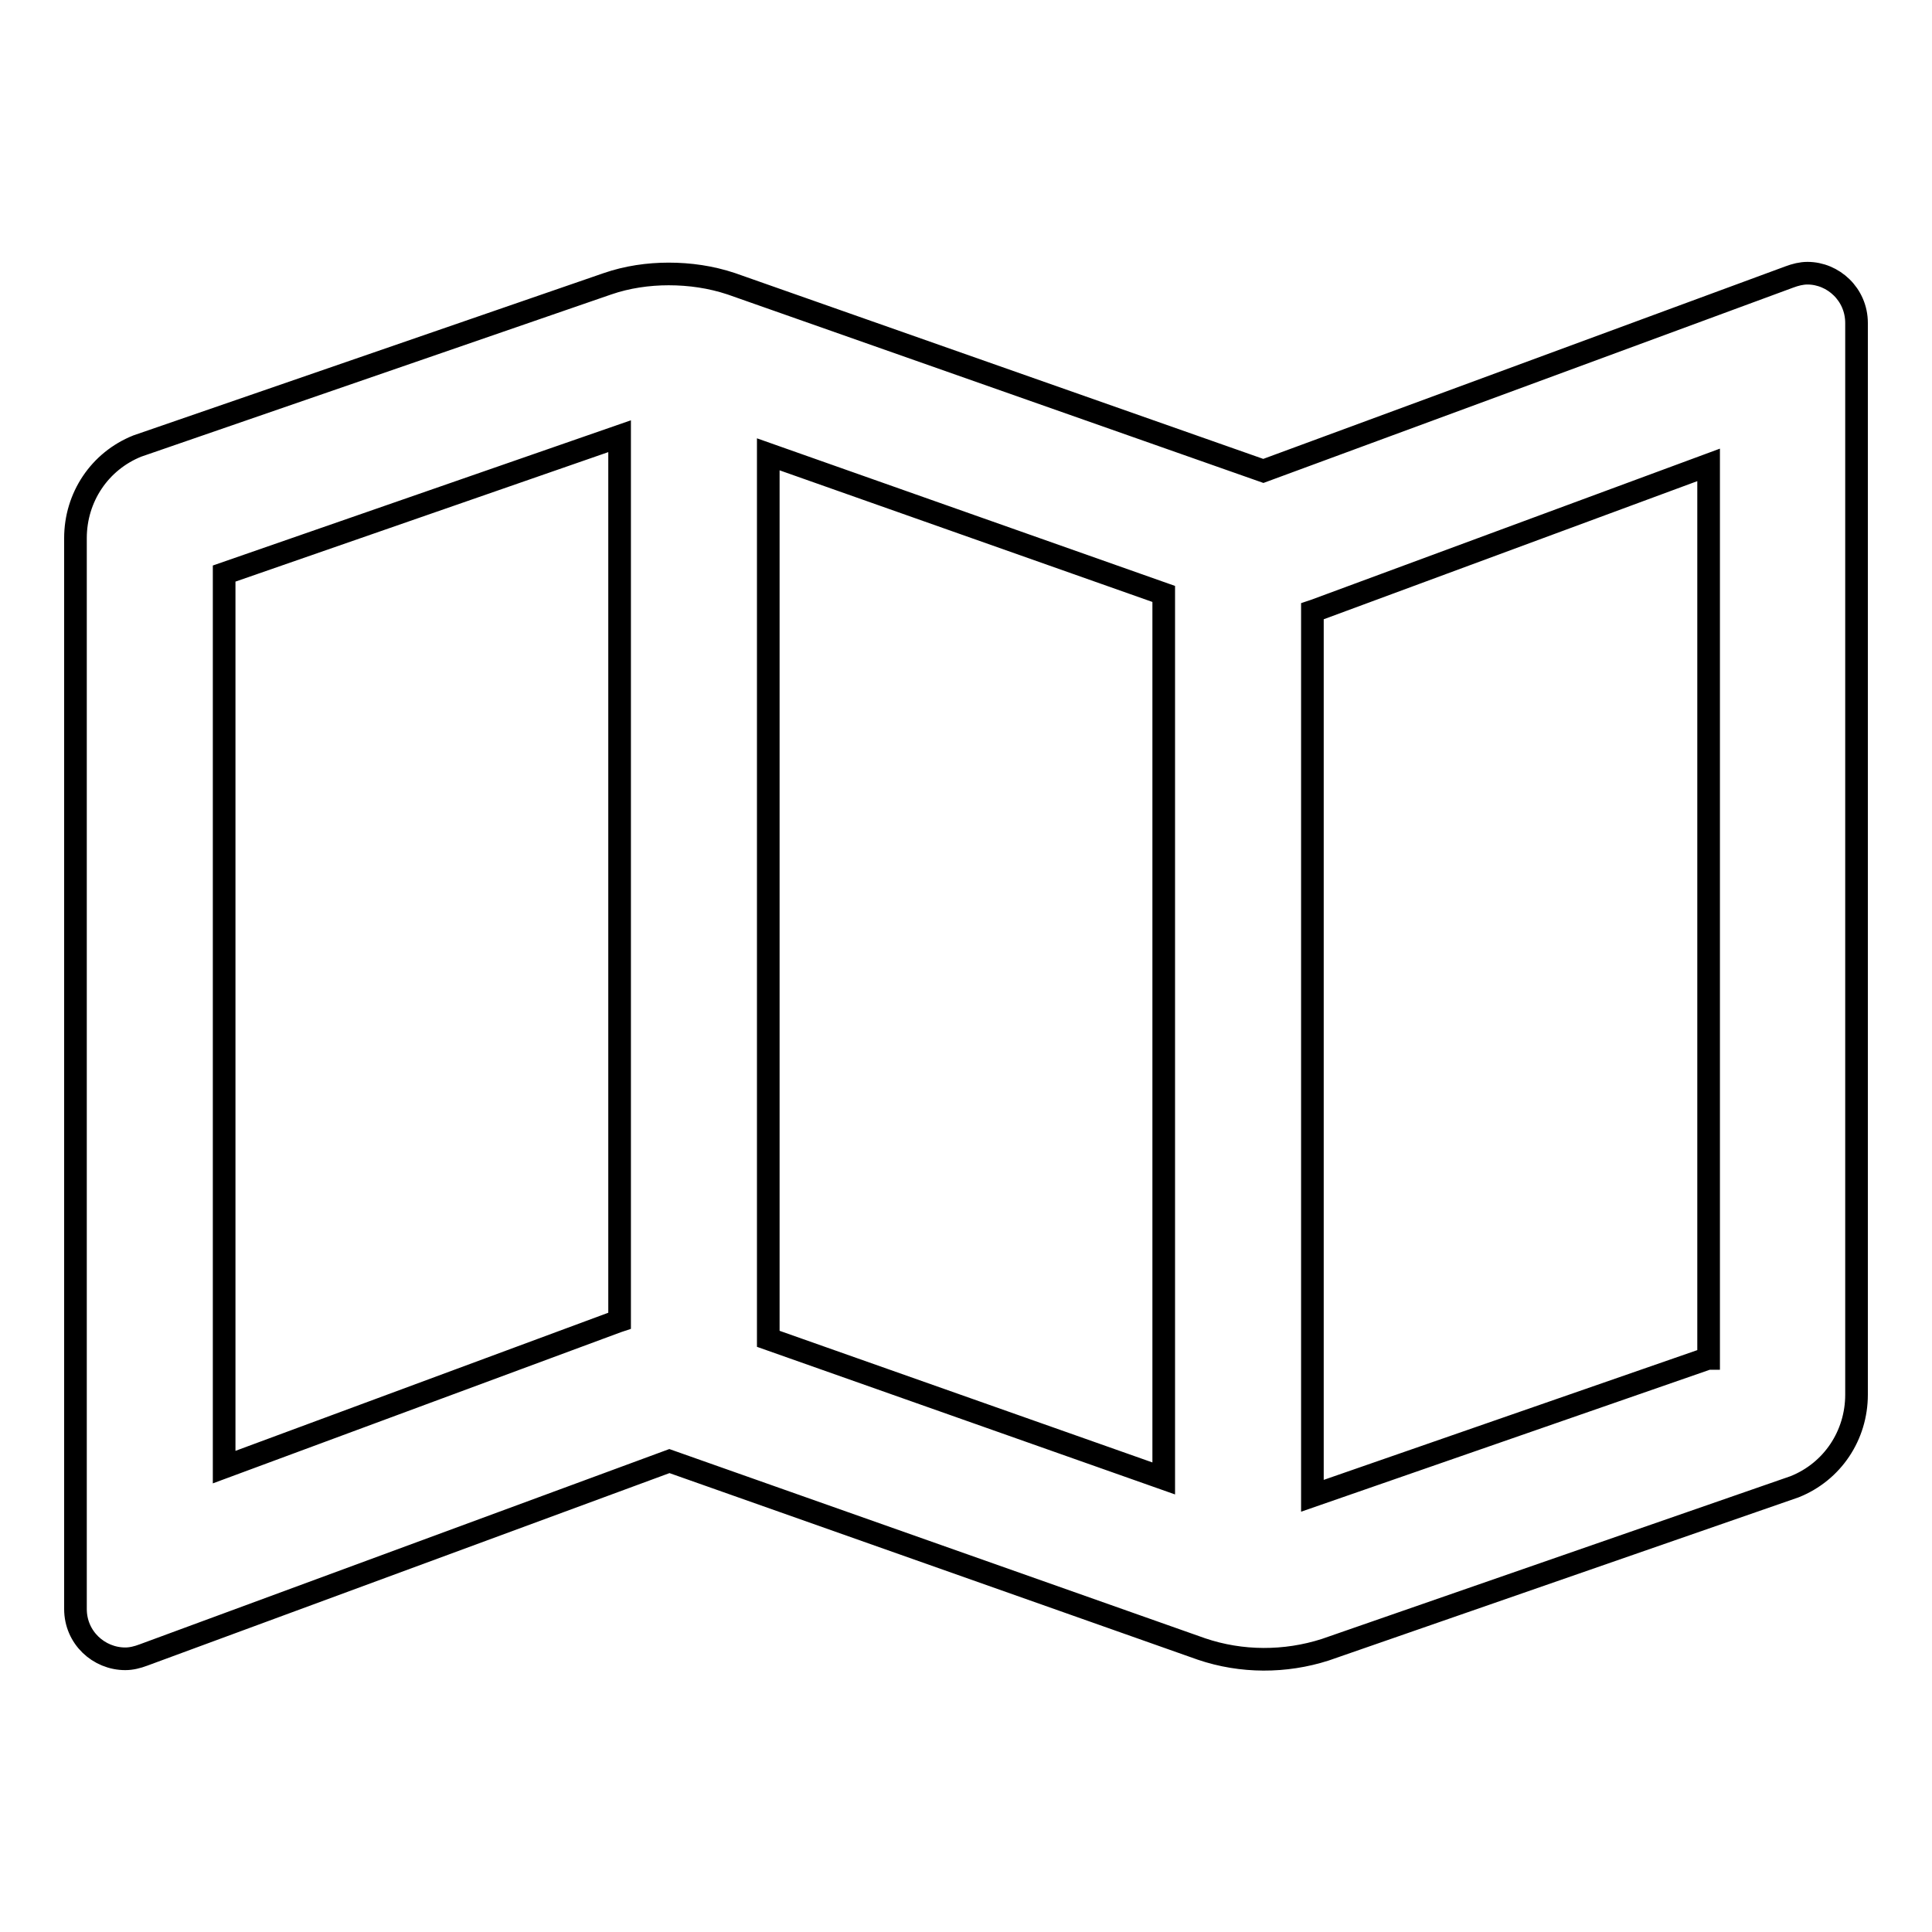 <?xml version="1.0" encoding="utf-8"?>
<!-- Svg Vector Icons : http://www.onlinewebfonts.com/icon -->
<!DOCTYPE svg PUBLIC "-//W3C//DTD SVG 1.1//EN" "http://www.w3.org/Graphics/SVG/1.1/DTD/svg11.dtd">
<svg version="1.1" xmlns="http://www.w3.org/2000/svg" xmlns:xlink="http://www.w3.org/1999/xlink" x="0px" y="0px" viewBox="0 0 256 256" enable-background="new 0 0 256 256" xml:space="preserve">
<g> <path stroke-width="3" fill-opacity="0" stroke="#000000"  d="M239.5,36.2c-0.8,0-1.6,0.2-2.4,0.5l-69.7,25.7h0L96.9,37.6c-2.7-0.9-5.5-1.3-8.3-1.3 c-2.7,0-5.5,0.4-8.1,1.3L18.2,59.1c-5,2-8.2,6.8-8.2,12.2v141.9c0,3.8,3.1,6.6,6.6,6.6c0.8,0,1.6-0.2,2.4-0.5l69.7-25.7l70.5,24.9 c5.3,1.8,11.1,1.8,16.4,0.1l62.2-21.6c5-2,8.2-6.8,8.2-12.2V42.8C246,39,242.9,36.2,239.5,36.2z M101.8,60.2l52.4,18.5v117.2 l-52.4-18.5V60.2z M29.7,194.4V76l52.4-18.2V175l-0.3,0.1L29.7,194.4z M226.3,180l-52.4,18.2V81l0.3-0.1l52.2-19.3V180z"/></g>
</svg>